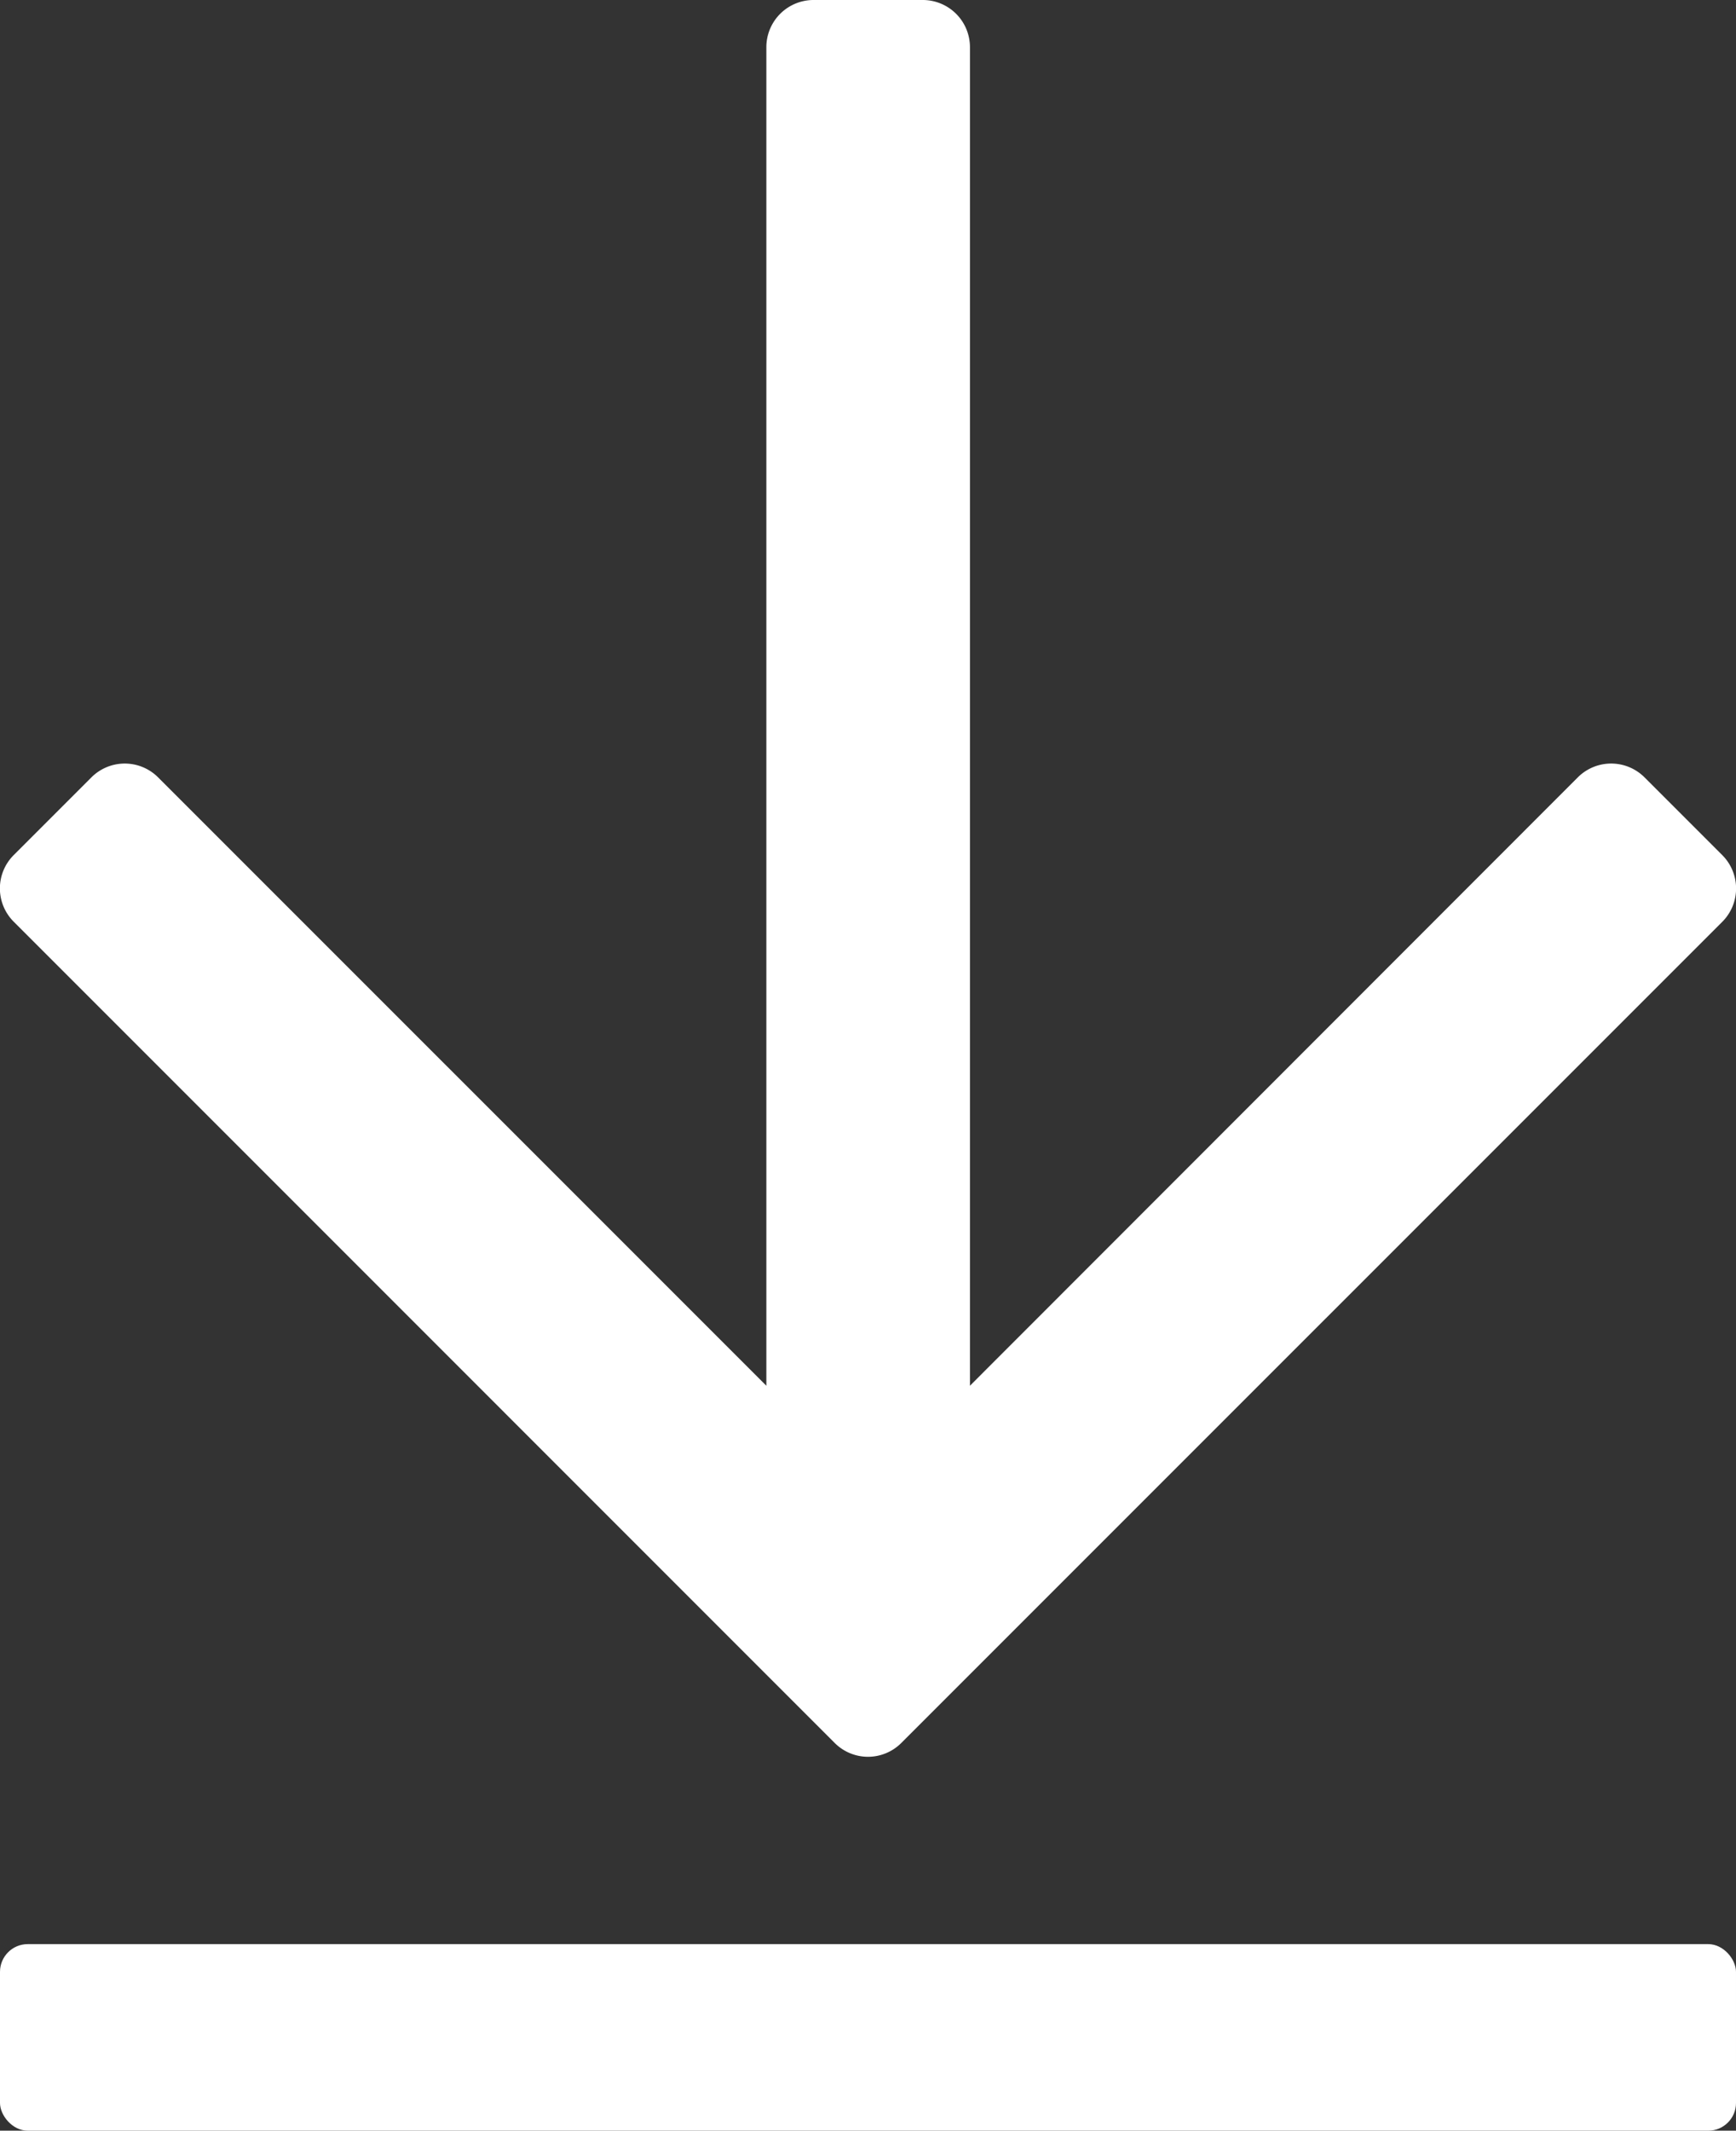 <svg xmlns="http://www.w3.org/2000/svg" viewBox="0 0 335.08 411.15"><rect x="0" y="0" width="335.08" height="411.15" fill="#333333" stroke="none"/><defs><style>.cls-1{fill:#fff;}</style></defs><g id="Layer_2" data-name="Layer 2"><g id="Layer_1-2" data-name="Layer 1"><path class="cls-1" d="M332.42,165l-15-15a9.11,9.11,0,0,0-12.87,0L187.22,267.4V9.08A9.11,9.11,0,0,0,178.14,0H157a9.11,9.11,0,0,0-9.08,9.08V267.4L30.51,150a9.1,9.1,0,0,0-12.86,0l-15,15a9.08,9.08,0,0,0,0,12.86L161.11,336.33a9.08,9.08,0,0,0,12.86,0L332.42,177.89A9.1,9.1,0,0,0,332.42,165Z"/><rect class="cls-1" y="375.15" width="335.08" height="36" rx="5.35"/></g></g></svg>